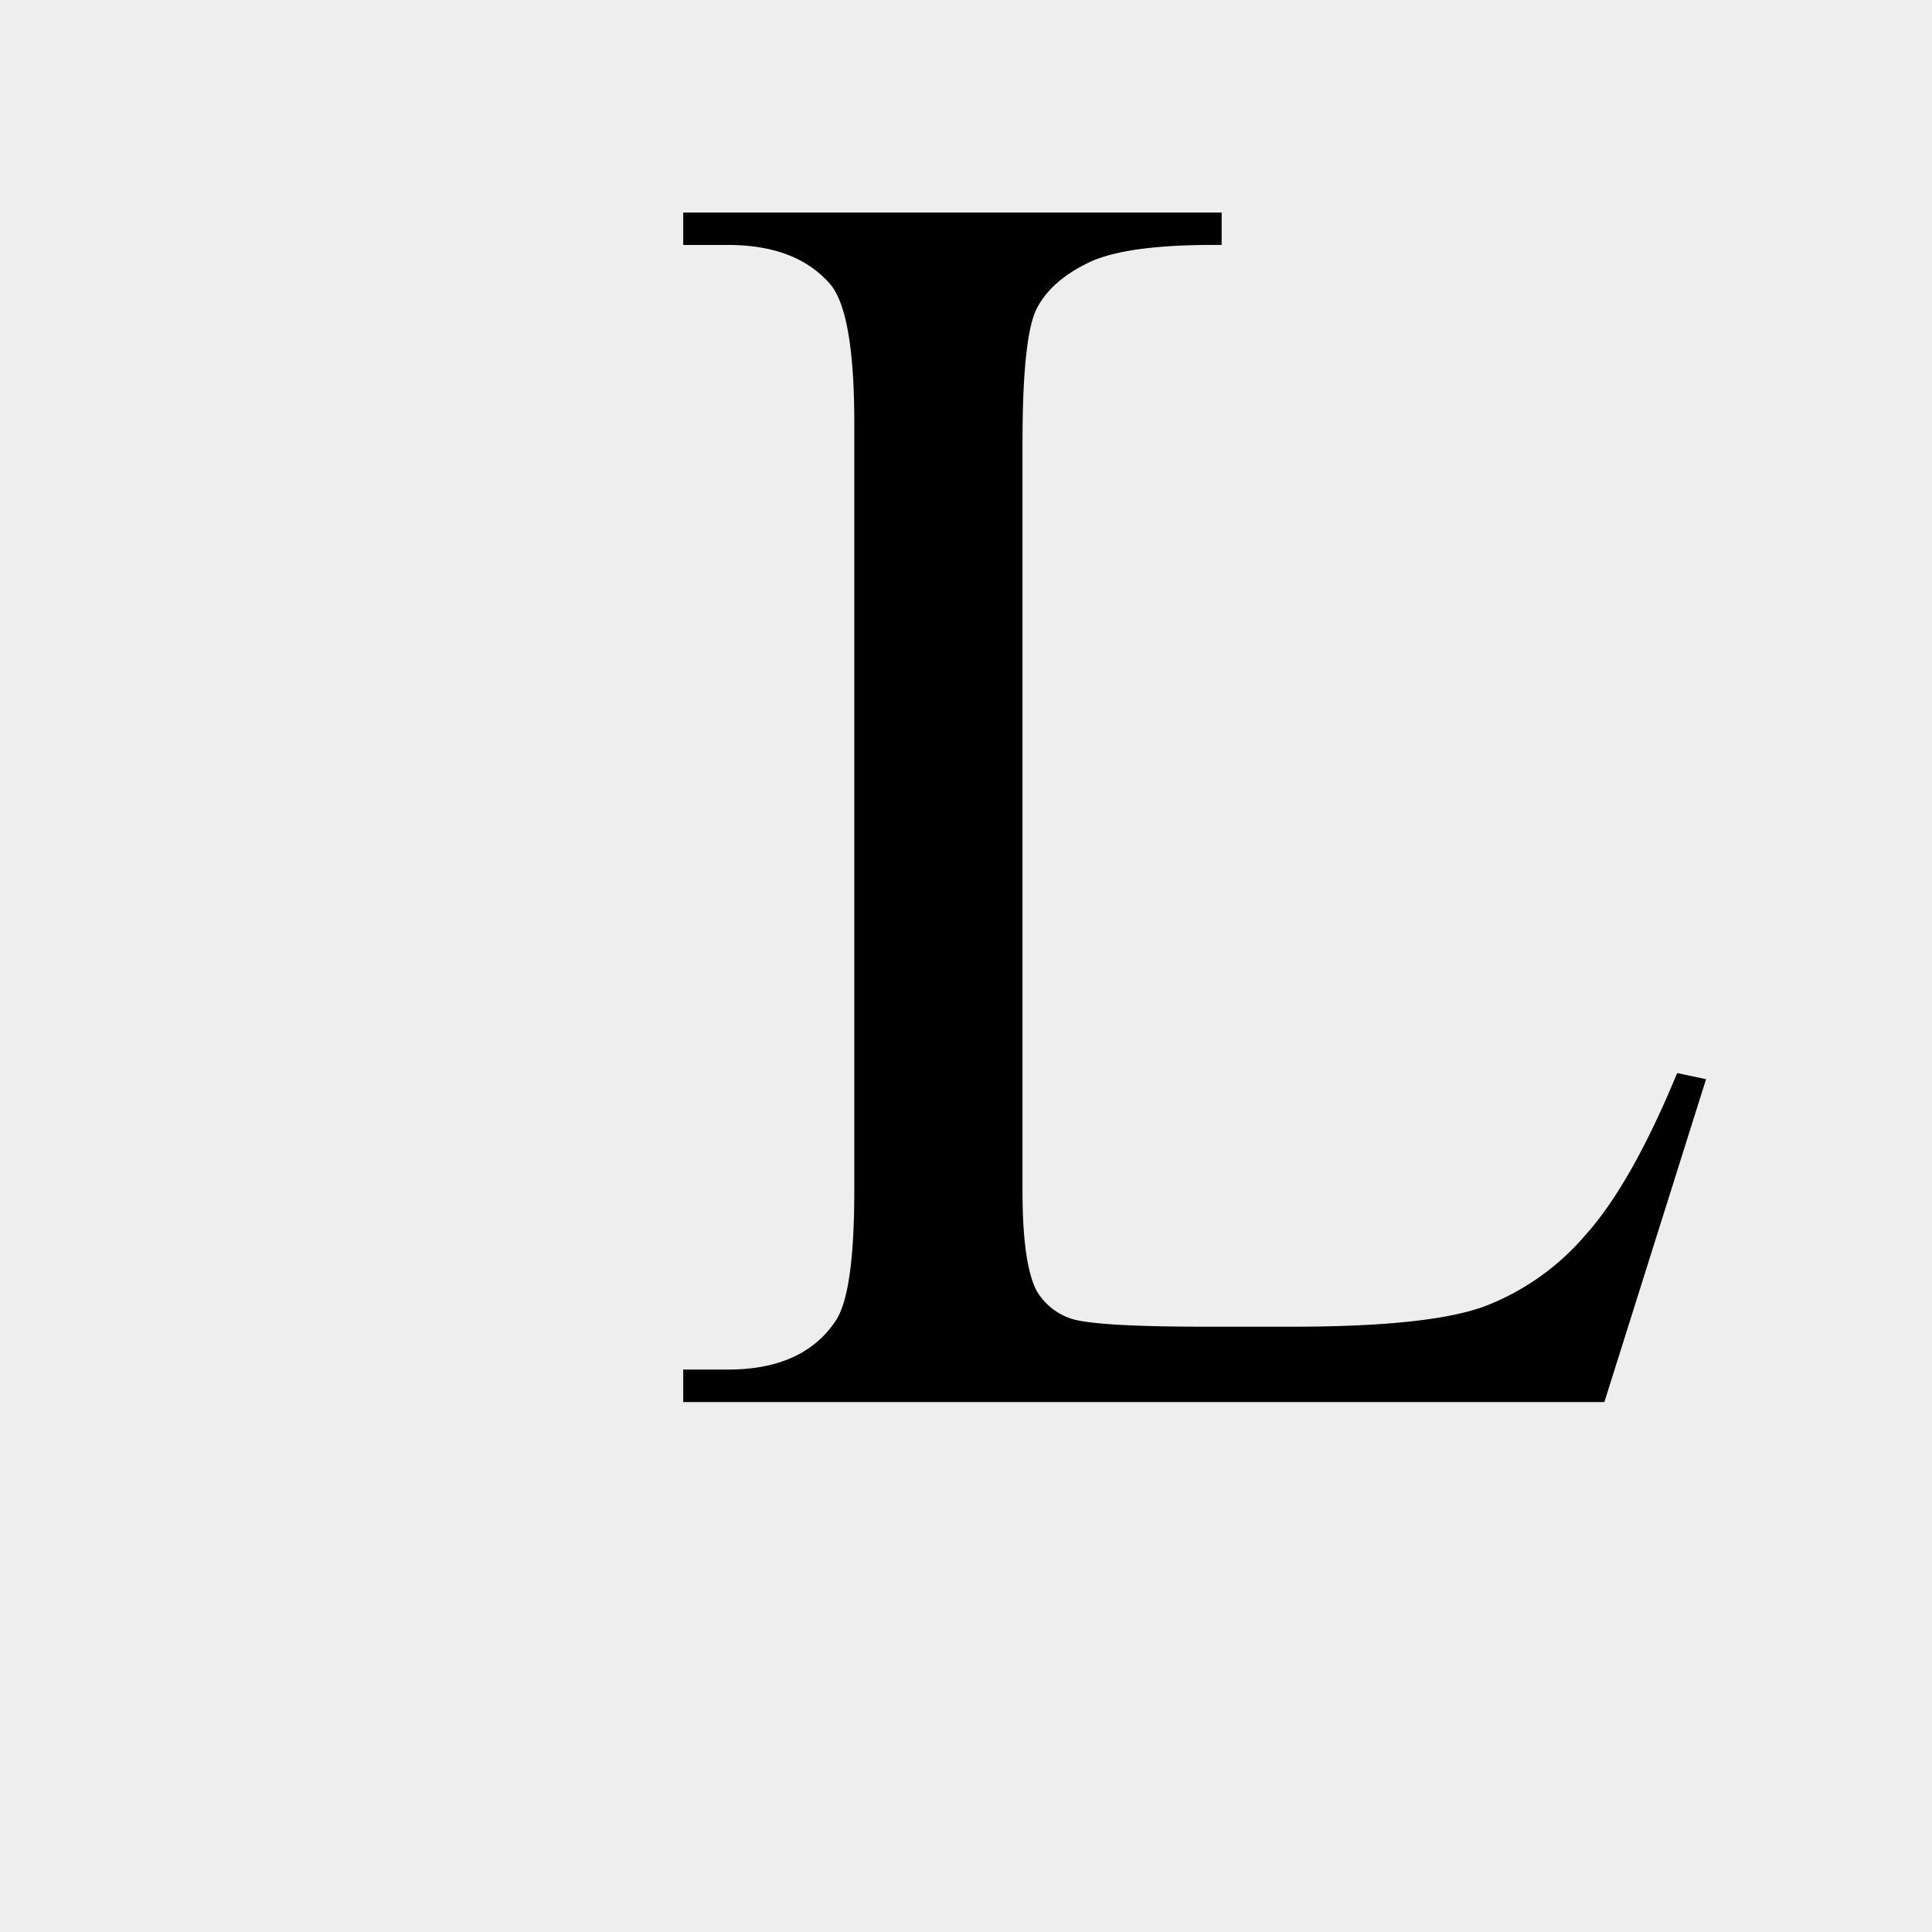 <svg xmlns="http://www.w3.org/2000/svg" viewBox="0 0 283.46 283.46"><defs><style>.cls-1{fill:#eee;}</style></defs><title>Element 4</title><g id="Ebene_2" data-name="Ebene 2"><g id="L"><rect class="cls-1" width="283.46" height="283.46"/><path d="M246.07,157.44l4.24.9-14.92,47.37H100.24v-4.77h6.57q11.07,0,15.83-7.2,2.7-4.12,2.7-19.05V62.07q0-16.35-3.6-20.46-5-5.67-14.93-5.67h-6.57V31.18h79v4.76q-13.9-.12-19.5,2.58t-7.66,6.82q-2.06,4.13-2.06,19.69V174.69q0,10.68,2.06,14.67a9.23,9.23,0,0,0,4.76,4q3.23,1.29,20.08,1.29h12.74q20.09,0,28.19-3a36.72,36.72,0,0,0,14.8-10.49Q239.37,173.66,246.07,157.44Z"/></g></g></svg>